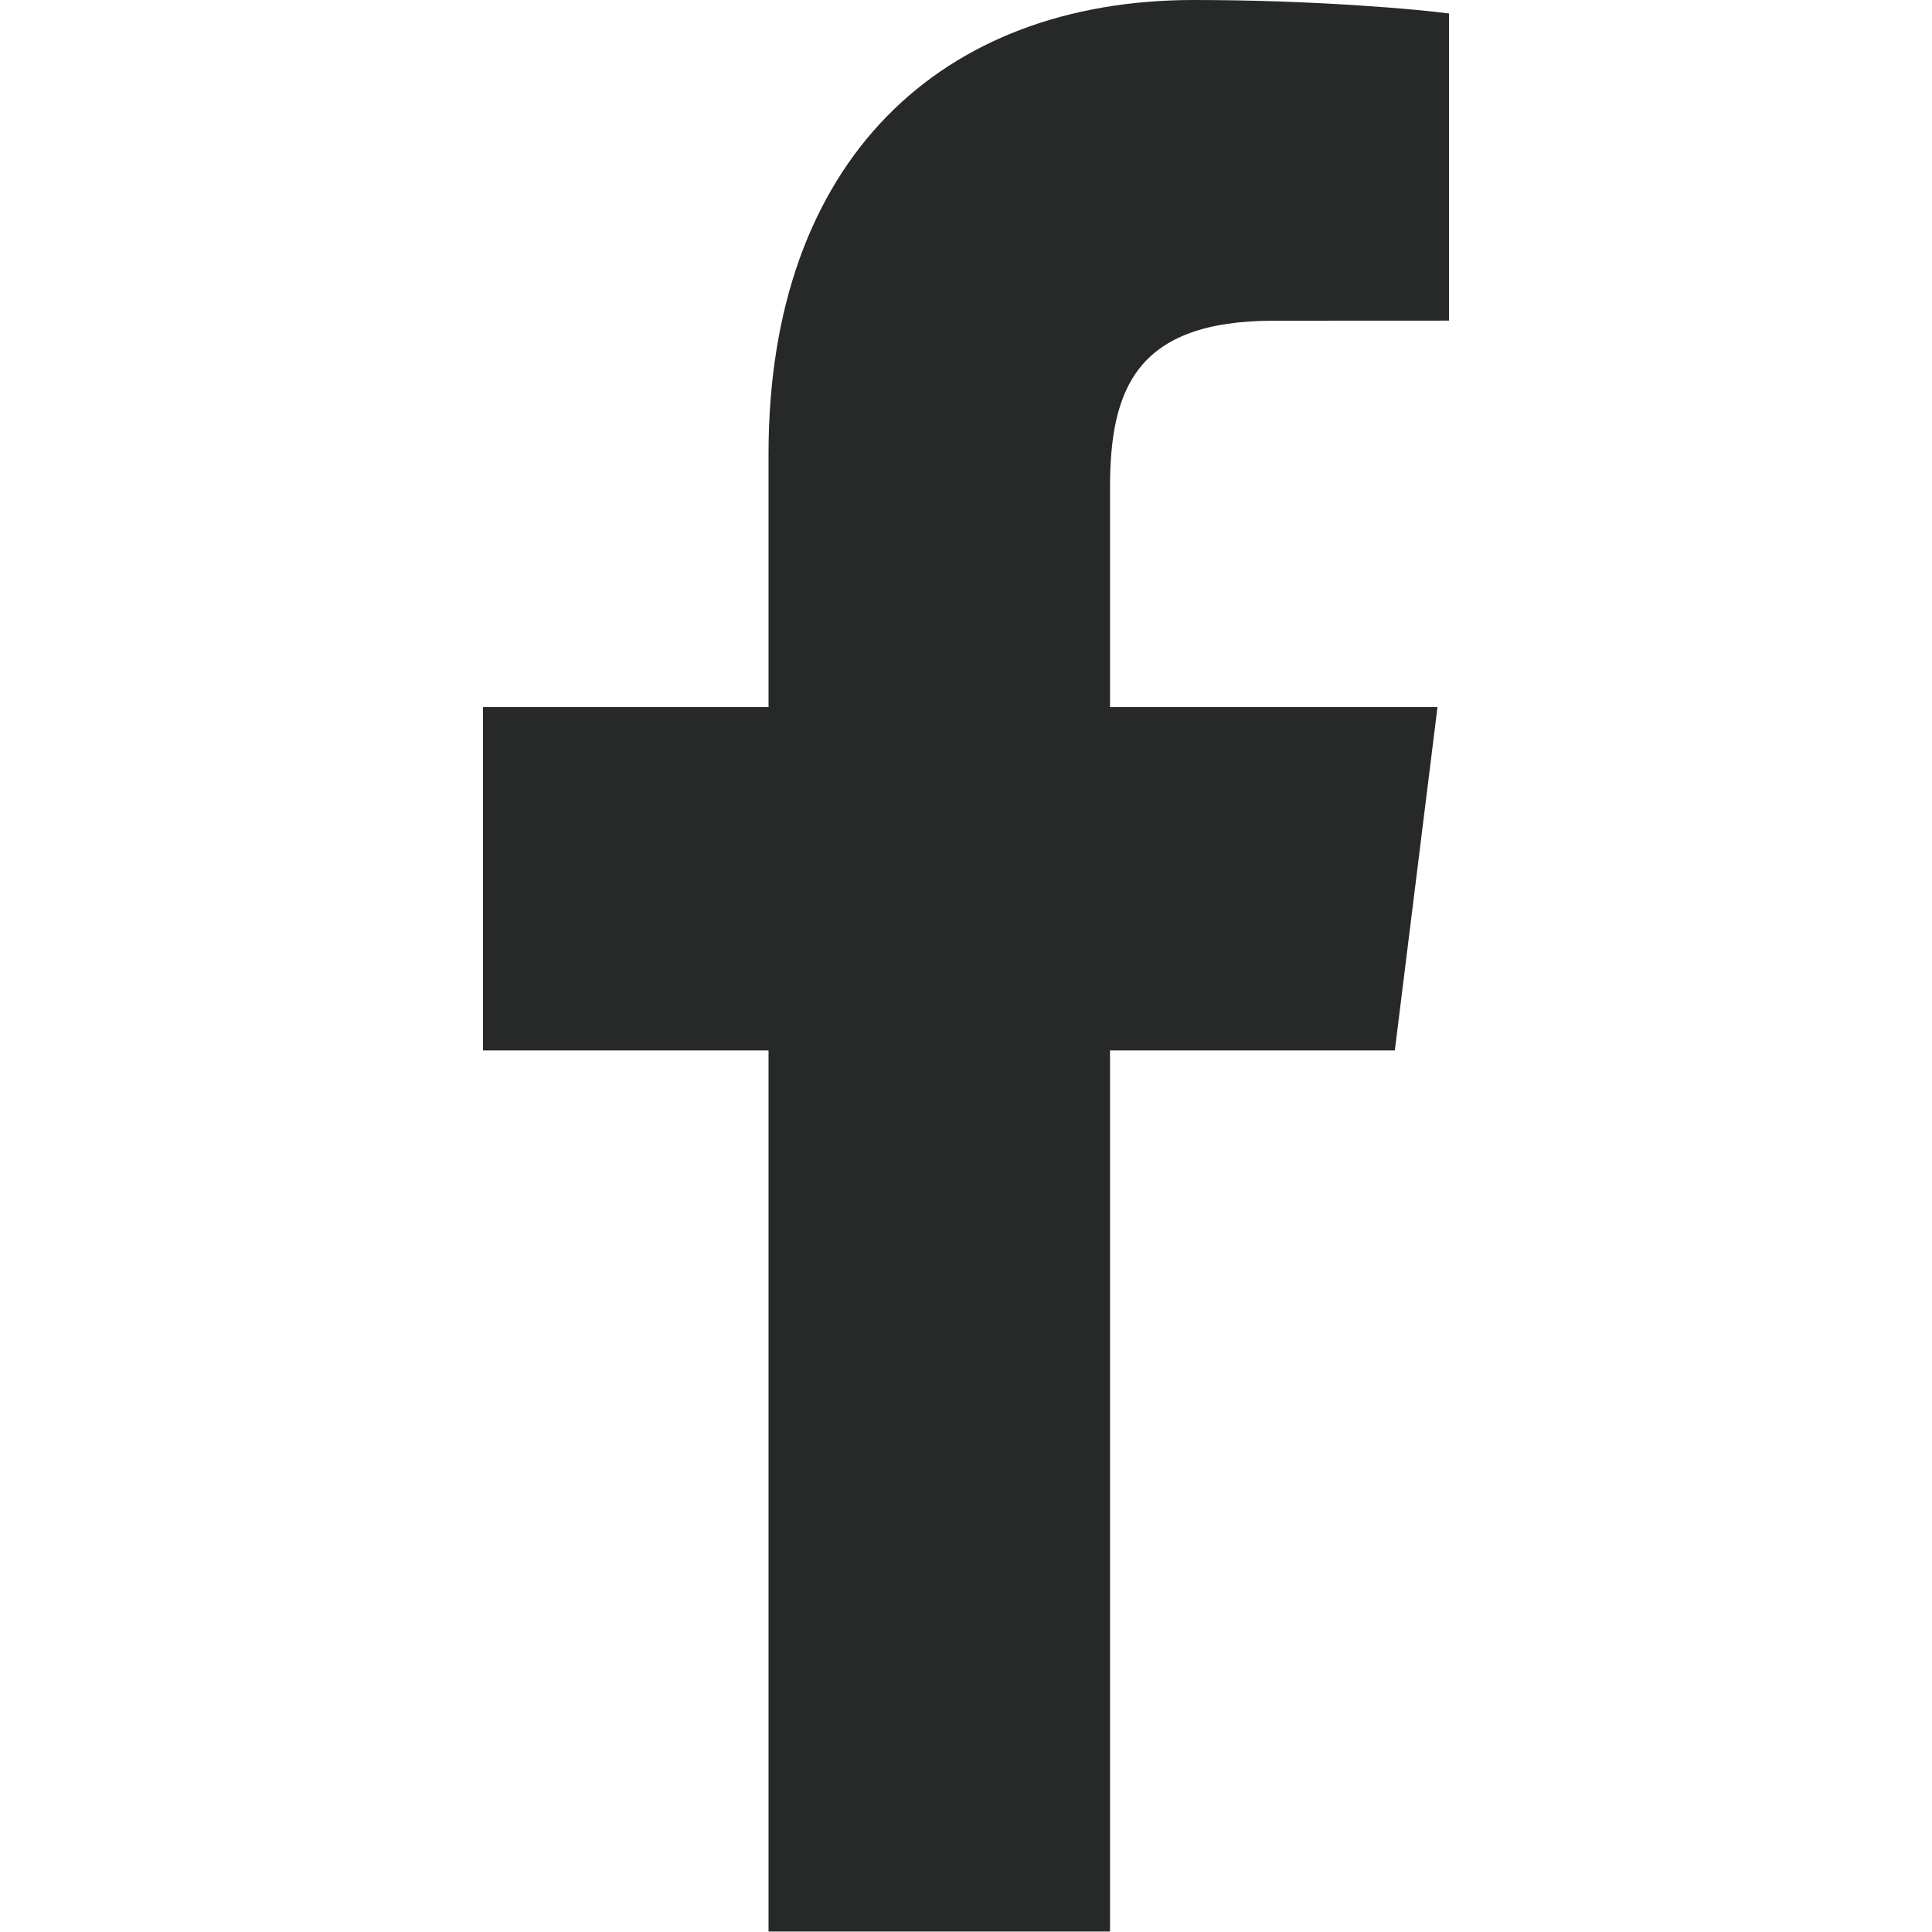 <svg width="24" height="24" viewBox="0 0 24 24" fill="none" xmlns="http://www.w3.org/2000/svg">
<path d="M13.789 23.994V13.049H17.327L17.857 8.784H13.789V6.06C13.789 4.826 14.119 3.984 15.825 3.984L18 3.983V0.168C17.624 0.116 16.332 0 14.83 0C11.694 0 9.547 1.988 9.547 5.638V8.784H6V13.049H9.547V23.994L13.789 23.994Z" fill="#272929"/>
</svg>
